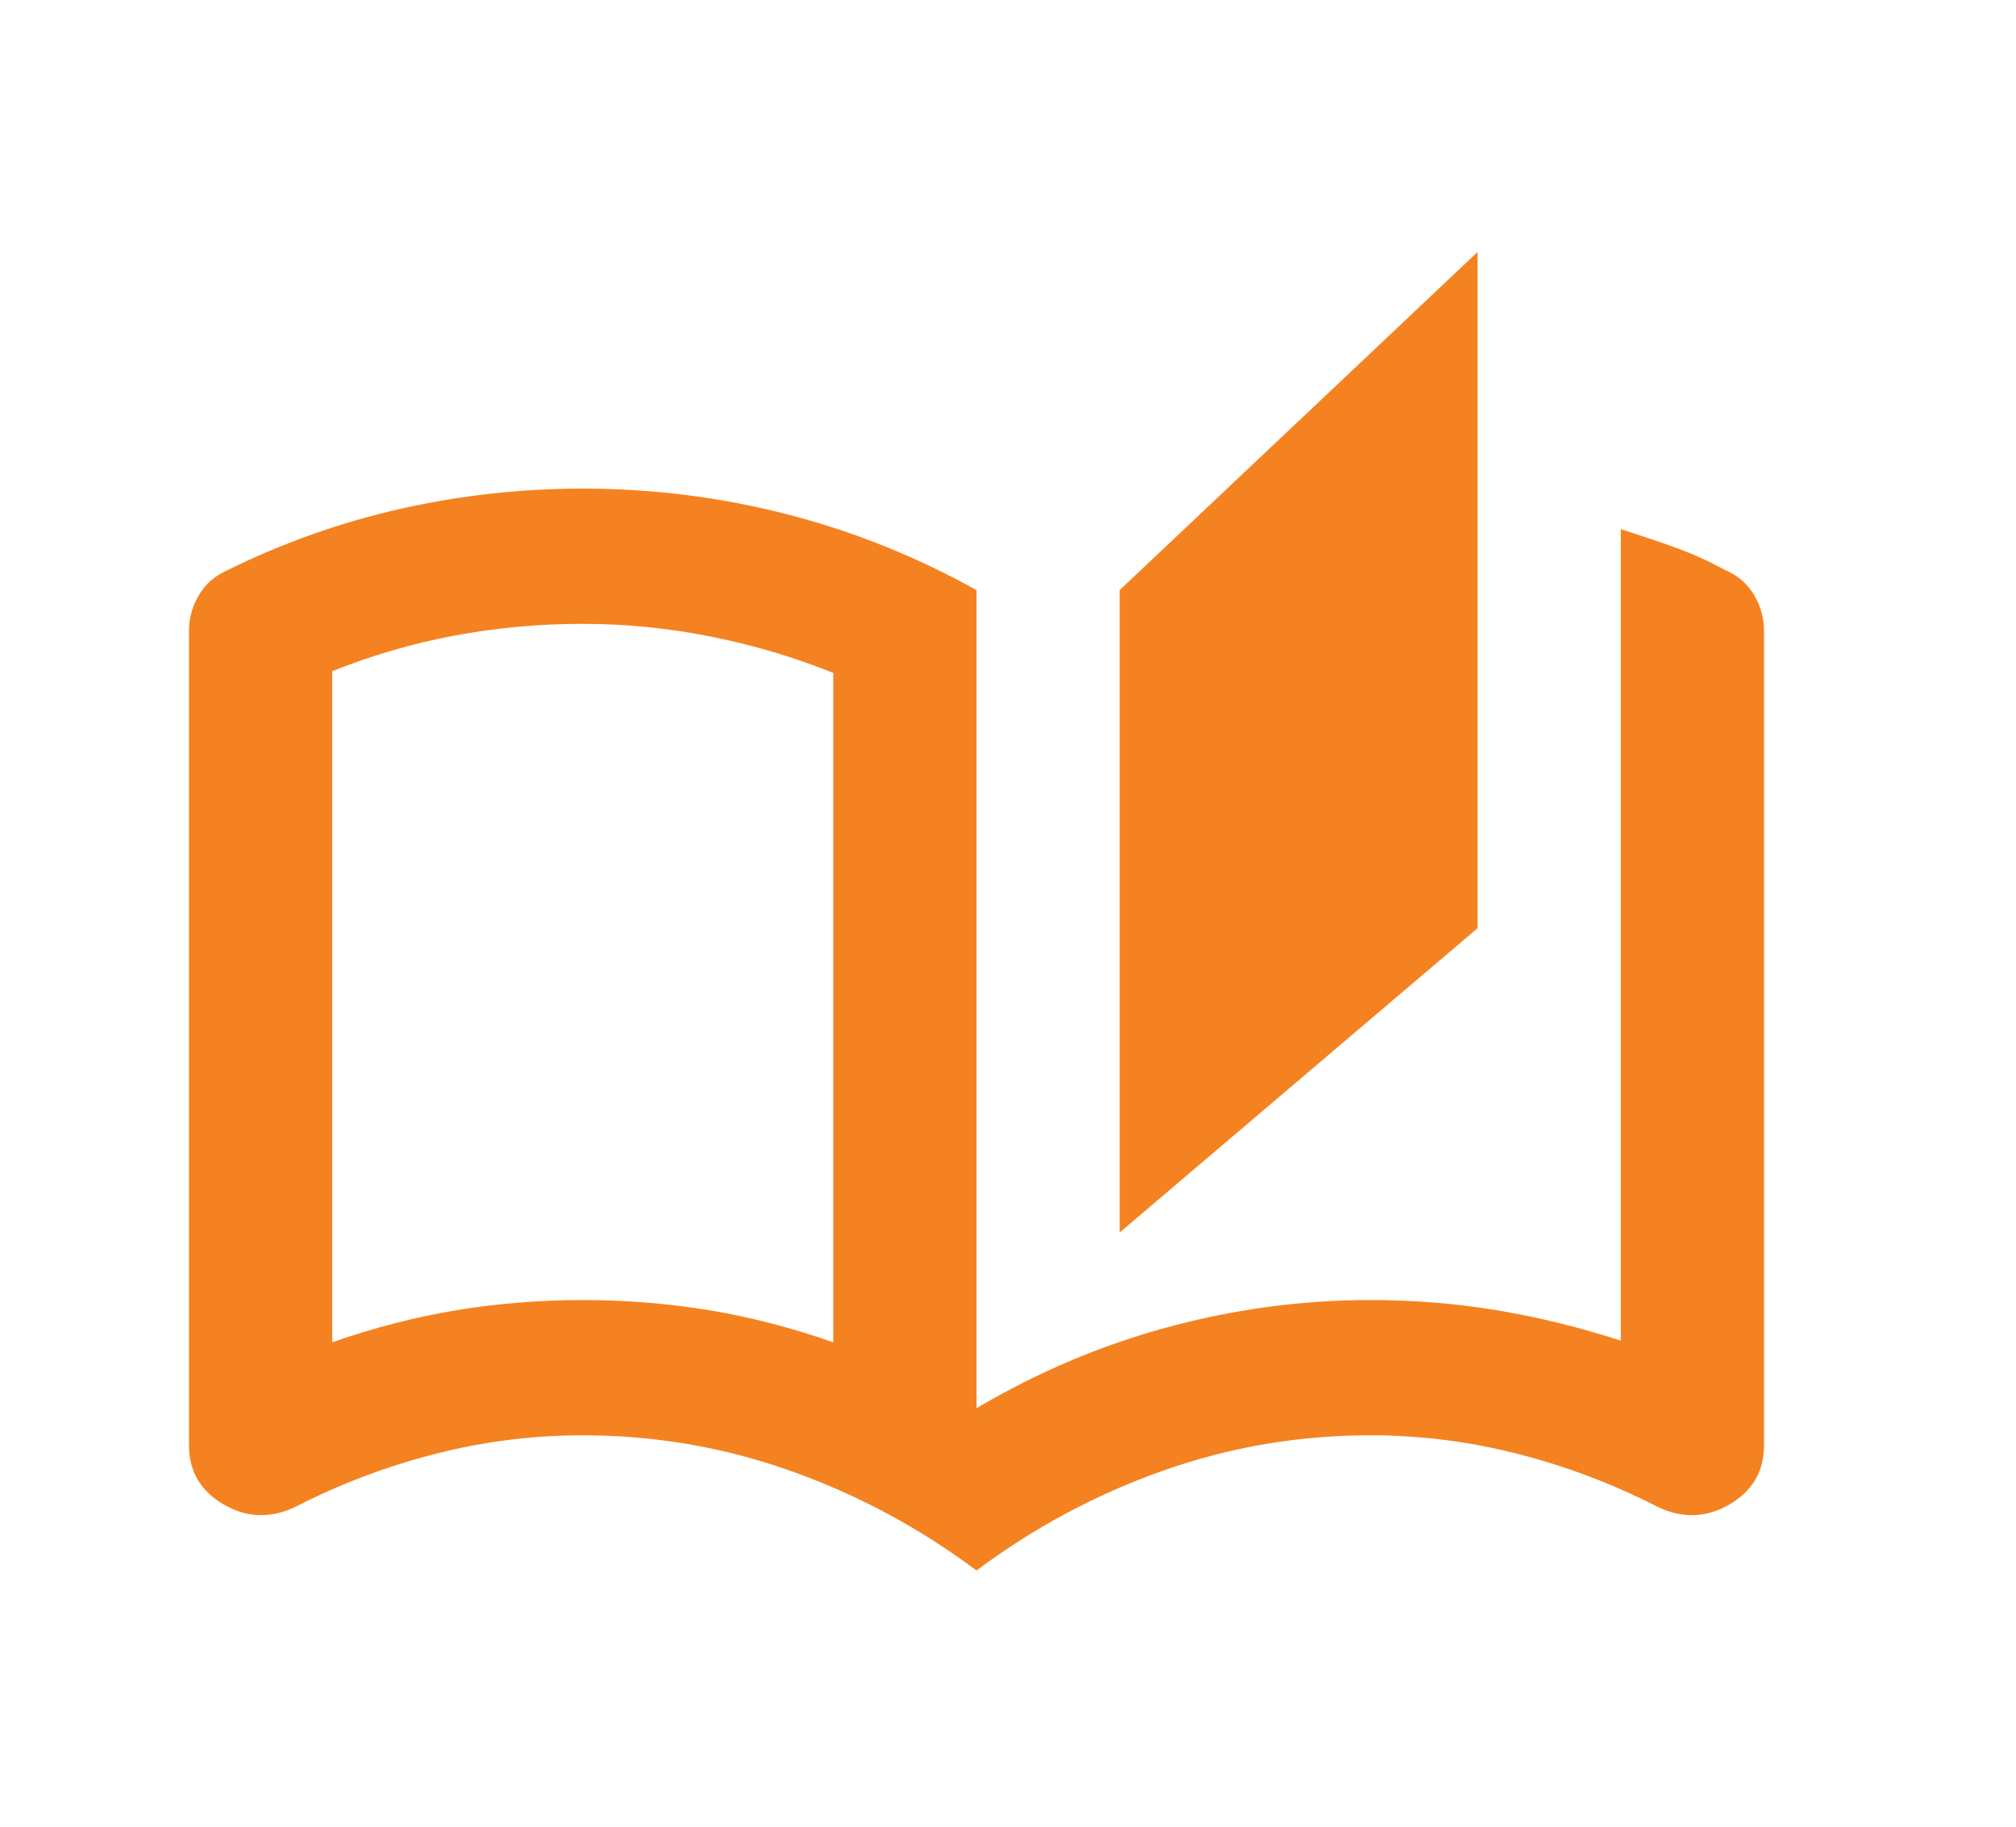 <svg width="32" height="29" viewBox="0 0 32 29" fill="none" xmlns="http://www.w3.org/2000/svg">
<path d="M15.5 24.933C14.591 24.253 13.606 23.726 12.546 23.35C11.485 22.974 10.386 22.786 9.25 22.786C8.455 22.786 7.673 22.885 6.907 23.082C6.139 23.278 5.405 23.556 4.705 23.914C4.307 24.11 3.923 24.101 3.555 23.887C3.185 23.672 3 23.359 3 22.947V10.012C3 9.815 3.052 9.627 3.157 9.448C3.261 9.269 3.417 9.135 3.625 9.045C4.496 8.616 5.405 8.294 6.352 8.079C7.299 7.865 8.265 7.757 9.25 7.757C10.348 7.757 11.424 7.891 12.475 8.16C13.526 8.428 14.534 8.831 15.5 9.368V22.357C16.466 21.785 17.479 21.355 18.54 21.069C19.6 20.782 20.671 20.639 21.75 20.639C22.432 20.639 23.1 20.693 23.753 20.8C24.406 20.908 25.064 21.069 25.727 21.284V8.401C26.011 8.491 26.291 8.585 26.566 8.683C26.84 8.781 27.11 8.902 27.375 9.045C27.583 9.135 27.74 9.269 27.844 9.448C27.948 9.627 28 9.815 28 10.012V22.947C28 23.359 27.816 23.672 27.447 23.887C27.077 24.101 26.693 24.11 26.296 23.914C25.595 23.556 24.861 23.278 24.093 23.082C23.326 22.885 22.546 22.786 21.75 22.786C20.614 22.786 19.515 22.974 18.454 23.35C17.394 23.726 16.409 24.253 15.5 24.933ZM17.773 19.566V9.368L23.454 4V14.735L17.773 19.566ZM13.227 21.31V10.683C12.602 10.432 11.954 10.24 11.282 10.106C10.609 9.972 9.932 9.904 9.25 9.904C8.549 9.904 7.867 9.967 7.205 10.092C6.542 10.217 5.898 10.405 5.273 10.656V21.31C5.936 21.078 6.594 20.908 7.248 20.8C7.901 20.693 8.568 20.639 9.25 20.639C9.932 20.639 10.599 20.693 11.252 20.8C11.906 20.908 12.564 21.078 13.227 21.31Z" fill="#F58220"/>
</svg>
